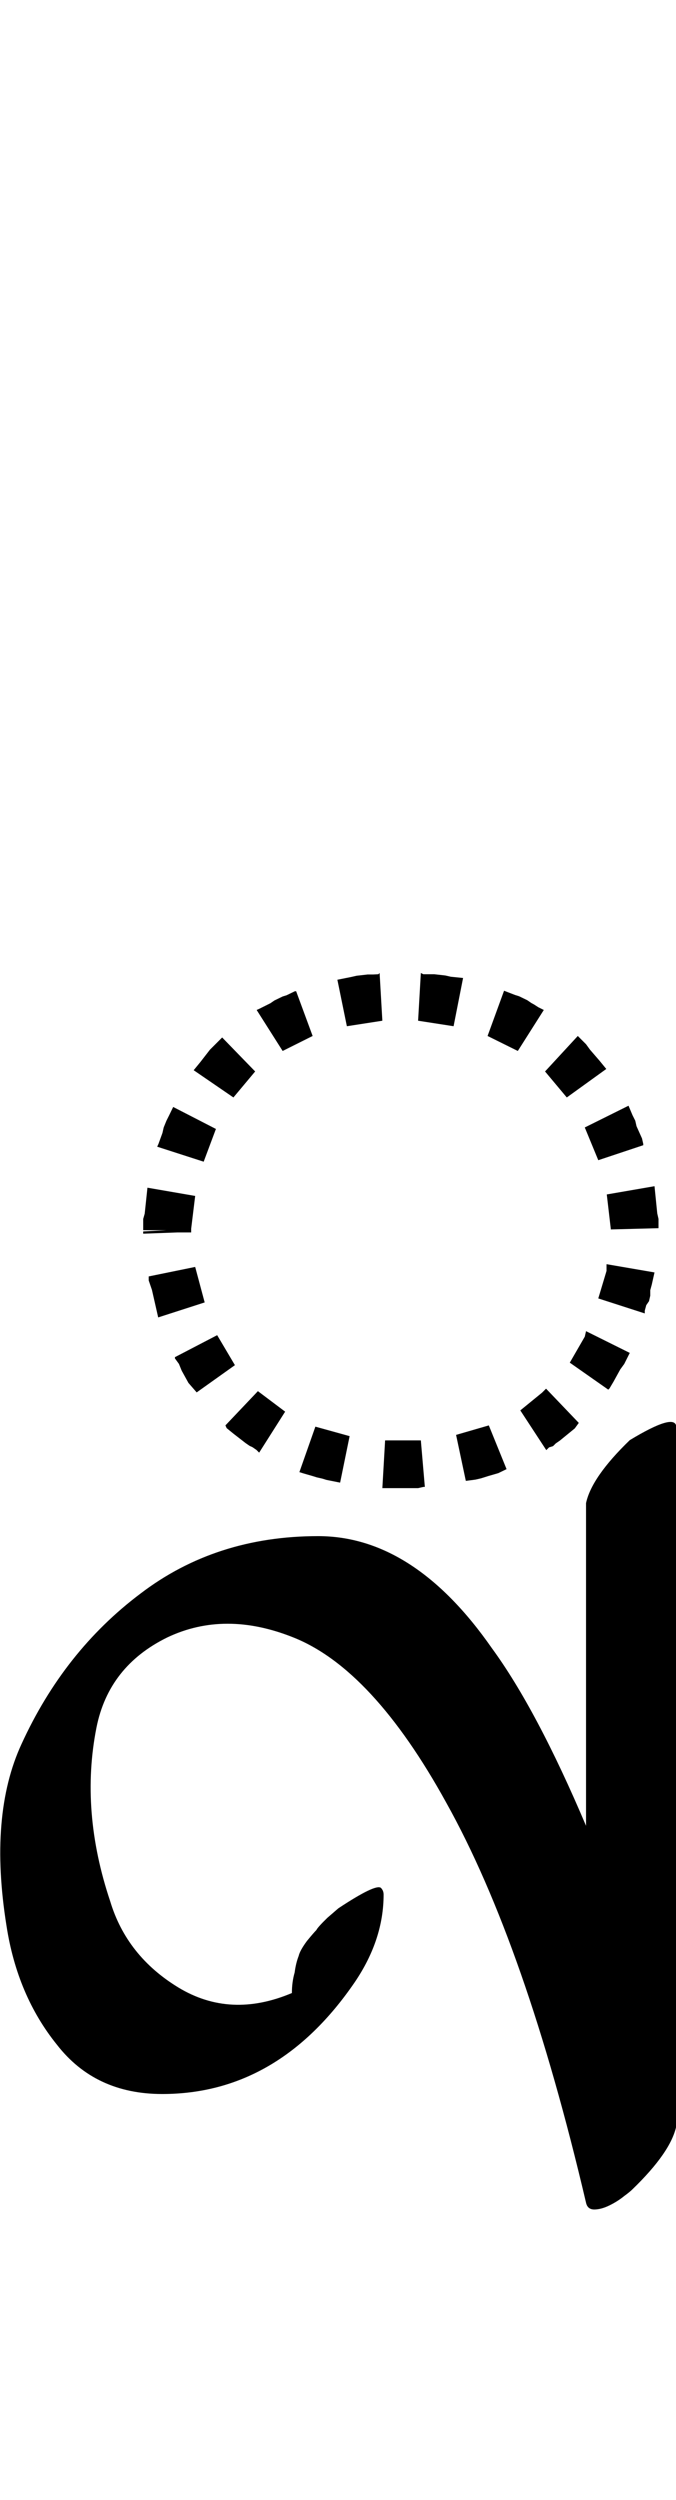 <?xml version="1.0" encoding="UTF-8" standalone="no"?>
<!-- Created with Inkscape (http://www.inkscape.org/) -->

<svg
   width="13.523pt"
   height="50pt"
   viewBox="0 0 2.705 10"
   version="1.1"
   id="svg1"
   xmlns="http://www.w3.org/2000/svg"
   xmlns:svg="http://www.w3.org/2000/svg">
  <defs
     id="defs1" />
  <path
     style="font-size:5.6px;font-family:'Tagati Book G';-inkscape-font-specification:'Tagati Book G, Normal';letter-spacing:-0.002px;stroke-width:0.16"
     d="M 0.655,5.861 Z M 1.645,5.762 H 1.684 l 0.016,0.186 h -0.005 l -0.022,0.005 H 1.651 1.629 1.607 1.601 1.58 1.558 1.536 1.53 L 1.541,5.762 h 0.022 0.022 0.016 0.005 0.016 z m -0.383,-0.055 0.137,0.038 -0.038,0.186 -0.055,-0.011 -0.016,-0.005 -0.022,-0.005 -0.016,-0.005 -0.038,-0.011 -0.016,-0.005 z m 0.563,0.033 0.131,-0.038 0.071,0.175 -0.033,0.016 -0.038,0.011 -0.016,0.005 -0.016,0.005 -0.022,0.005 -0.038,0.005 z m -0.793,-0.175 0.109,0.082 -0.104,0.164 -0.011,-0.011 -0.016,-0.011 -0.011,-0.005 -0.016,-0.011 -0.049,-0.038 -0.027,-0.022 -0.005,-0.011 z m 1.05,0.077 0.087,-0.071 0.016,-0.016 0.131,0.137 -0.016,0.022 -0.06,0.049 -0.016,0.011 -0.011,0.011 -0.016,0.005 -0.011,0.011 z M 0.869,5.341 l 0.071,0.12 -0.153,0.109 -0.033,-0.038 -0.027,-0.049 -0.011,-0.027 -0.016,-0.022 V 5.429 Z M 2.28,5.451 2.34,5.347 l 0.005,-0.022 0.175,0.087 -0.011,0.022 -0.011,0.022 -0.016,0.022 -0.027,0.049 -0.016,0.027 -0.005,0.005 z M 0.781,5.068 0.819,5.21 l -0.186,0.06 -0.005,-0.022 -0.005,-0.022 -0.005,-0.022 -0.005,-0.022 -0.005,-0.022 L 0.595,5.122 V 5.106 Z M 2.394,5.194 2.427,5.084 V 5.057 L 2.619,5.09 2.608,5.139 2.602,5.161 V 5.183 L 2.597,5.205 2.586,5.221 2.58,5.243 V 5.254 Z M 0.579,4.855 0.59,4.751 l 0.191,0.033 -0.016,0.131 v 0.005 0.005 0.005 h -0.055 l -0.137,0.005 V 4.926 l 0.093,-0.005 h -0.093 V 4.909 4.898 4.893 4.876 Z m 1.865,0.06 -0.016,-0.137 0.191,-0.033 0.011,0.109 0.005,0.022 v 0.016 0.005 0.011 0.005 l -0.191,0.005 z m -1.58,-0.399 -0.049,0.131 -0.186,-0.06 0.005,-0.011 0.016,-0.044 0.005,-0.022 0.011,-0.027 0.011,-0.022 0.016,-0.033 z M 2.394,4.641 2.34,4.51 l 0.175,-0.087 0.016,0.038 0.011,0.022 0.005,0.022 0.022,0.049 0.005,0.022 v 0.005 z m -1.373,-0.355 -0.087,0.104 -0.159,-0.109 0.027,-0.033 0.038,-0.049 0.022,-0.022 0.022,-0.022 0.005,-0.005 z m 1.247,0.104 -0.087,-0.104 0.131,-0.142 0.011,0.011 0.022,0.022 0.016,0.022 0.038,0.044 0.027,0.033 z M 1.251,4.144 1.131,4.204 1.027,4.04 l 0.011,-0.005 0.044,-0.022 0.016,-0.011 0.033,-0.016 0.016,-0.005 0.033,-0.016 h 0.005 z M 2.072,4.204 1.951,4.144 2.017,3.963 2.061,3.98 2.077,3.985 2.11,4.001 2.126,4.012 2.137,4.018 2.154,4.029 2.176,4.04 Z M 1.514,3.897 1.519,3.892 1.53,4.083 1.388,4.105 1.35,3.919 l 0.055,-0.011 0.022,-0.005 0.044,-0.005 h 0.022 z M 1.815,4.105 1.673,4.083 1.684,3.892 1.694,3.897 h 0.022 0.022 l 0.044,0.005 0.022,0.005 0.049,0.005 z M 1.173,6.55 q -0.273,-0.109 -0.503,0 -0.235,0.115 -0.284,0.361 -0.066,0.334 0.055,0.695 0.066,0.219 0.273,0.345 0.208,0.126 0.454,0.022 0,-0.044 0.011,-0.082 0.005,-0.038 0.016,-0.066 0.005,-0.022 0.033,-0.06 0.027,-0.033 0.038,-0.044 0.005,-0.011 0.044,-0.049 0.038,-0.033 0.044,-0.038 0.148,-0.098 0.17,-0.082 0.011,0.011 0.011,0.027 0,0.18 -0.115,0.35 -0.306,0.448 -0.771,0.448 -0.268,0 -0.421,-0.197 -0.159,-0.197 -0.202,-0.476 -0.071,-0.443 0.06,-0.727 0.17,-0.372 0.476,-0.602 0.301,-0.23 0.711,-0.23 0.383,0 0.695,0.448 0.18,0.246 0.377,0.711 v -1.291 q 0.022,-0.104 0.175,-0.252 0.18,-0.109 0.186,-0.055 v 2.8 q -0.022,0.104 -0.175,0.252 -0.011,0.011 -0.033,0.027 -0.027,0.022 -0.06,0.038 -0.033,0.016 -0.06,0.016 -0.027,0 -0.033,-0.027 Q 2.103,7.78 1.786,7.212 1.491,6.676 1.173,6.55 Z"
     id="text1"
     aria-label="*aa" />
</svg>

